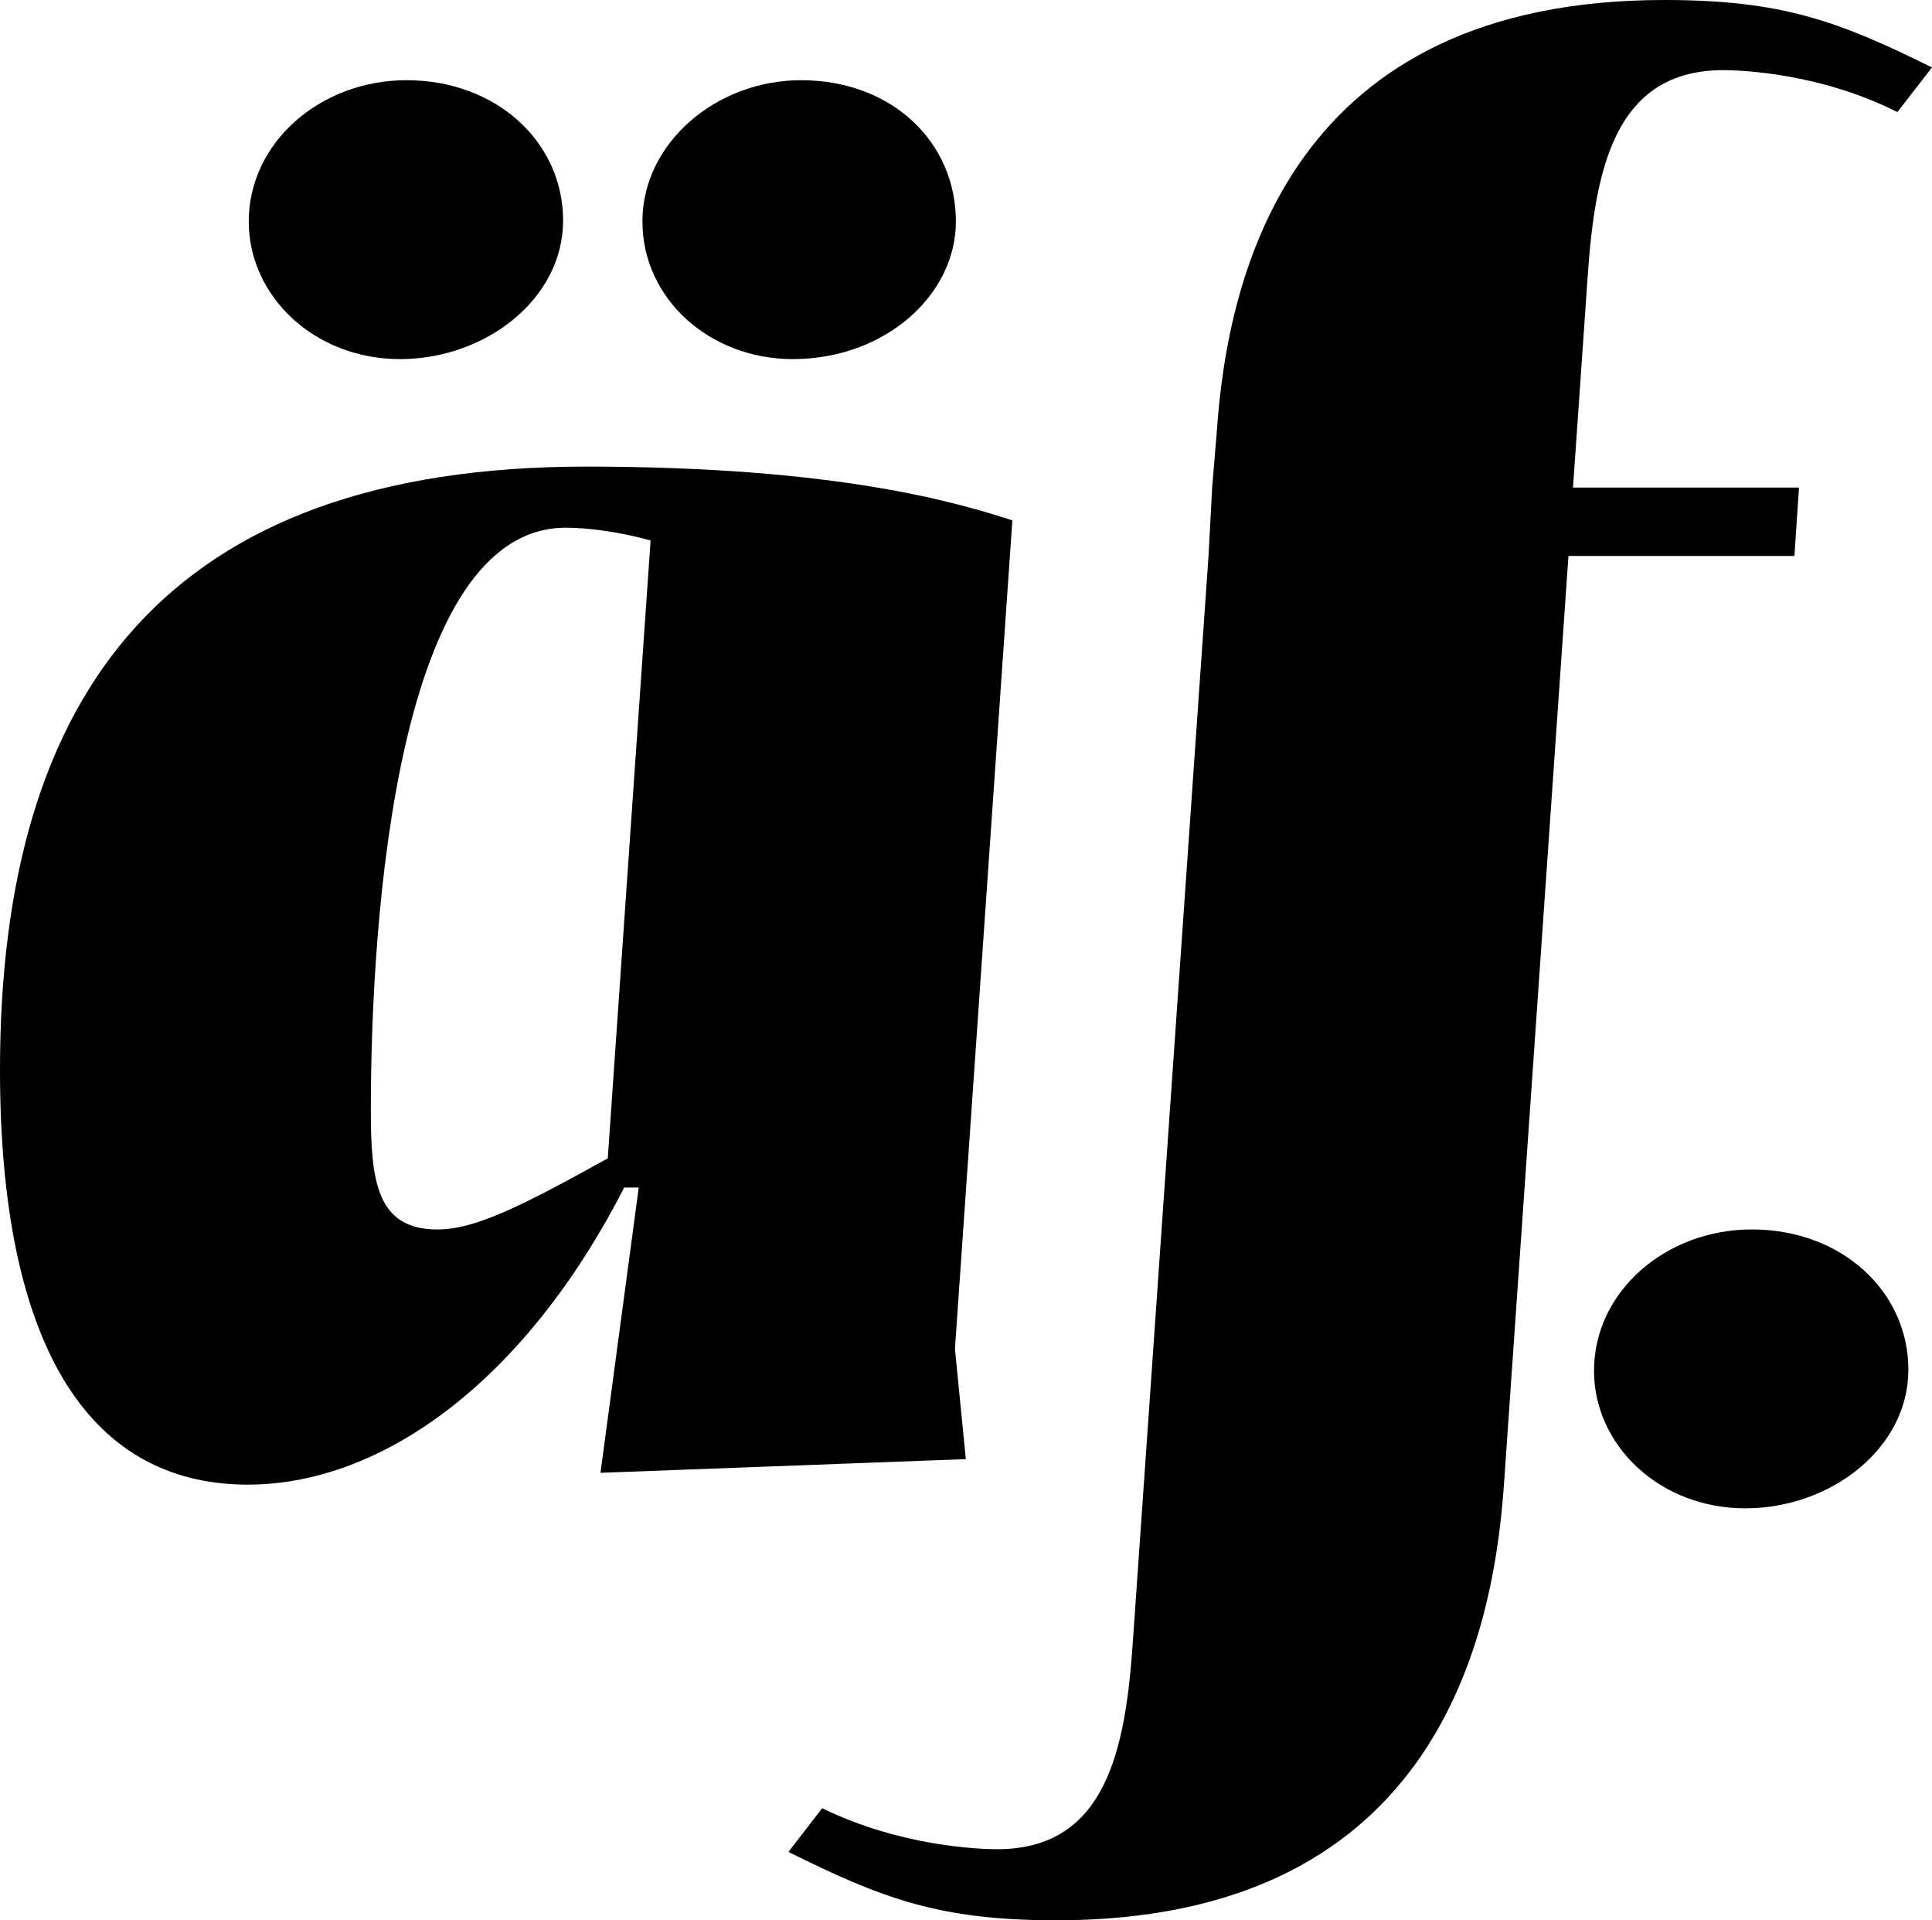 <svg xmlns="http://www.w3.org/2000/svg" id="Ebene_2" data-name="Ebene 2" viewBox="0 0 611.47 607.64"><g id="Ebene_1-2" data-name="Ebene 1"><g><path d="M502.46,87.96l-4.61,66.33h71.52l-1.44,21.63h-71.52l-20.48,294.74c-3.75,51.62-24.22,136.99-141.6,136.99-37.2,0-55.08-6.92-84.79-21.63l10.67-13.84c24.8,12.11,49.89,12.98,55.37,12.98,34.61,0,40.66-31.72,42.97-65.75l23.94-343.47,1.15-21.63,1.44-17.3C388.54,85.08,409.31,0,526.68,0c37.2,0,55.08,6.63,84.79,21.34l-10.96,14.13c-24.51-12.4-49.6-13.27-55.08-13.27-34.61,0-40.66,31.72-42.97,65.75Z"></path><path d="M0,338.57c0-119.39,52.78-190.92,185.44-190.92,80.17,0,117.95,11.54,134.97,17.02l-18.17,262.15,3.44,34.9-115.63,4.33,12.11-90.27h-4.61c-31.43,61.43-76.71,94.01-119.11,94.01C26.82,469.79,0,423.65,0,338.57ZM78.73,70.08c0-25.09,22.78-44.7,49.89-44.7,28.55,0,49.6,19.61,49.6,44.41s-24.51,43.84-51.62,43.84-47.87-19.9-47.87-43.55ZM192.36,366.55l13.55-195.53c-9.23-2.6-19.61-4.04-26.82-4.04-53.35,0-61.72,122.85-61.72,184.28,0,22.21,1.73,37.78,21.05,37.78,11.54,0,25.38-6.63,53.93-22.49ZM203.32,70.08c0-24.8,23.36-44.7,50.18-44.7,28.84,0,49.03,19.61,49.03,44.7,0,23.36-22.49,43.55-51.62,43.55-26.24,0-47.58-19.03-47.58-43.55Z"></path><path d="M504.5,433.74c0-25.09,22.78-44.7,49.89-44.7,28.55,0,49.6,19.61,49.6,44.41s-24.51,43.84-51.62,43.84-47.87-19.9-47.87-43.55Z"></path></g></g></svg>